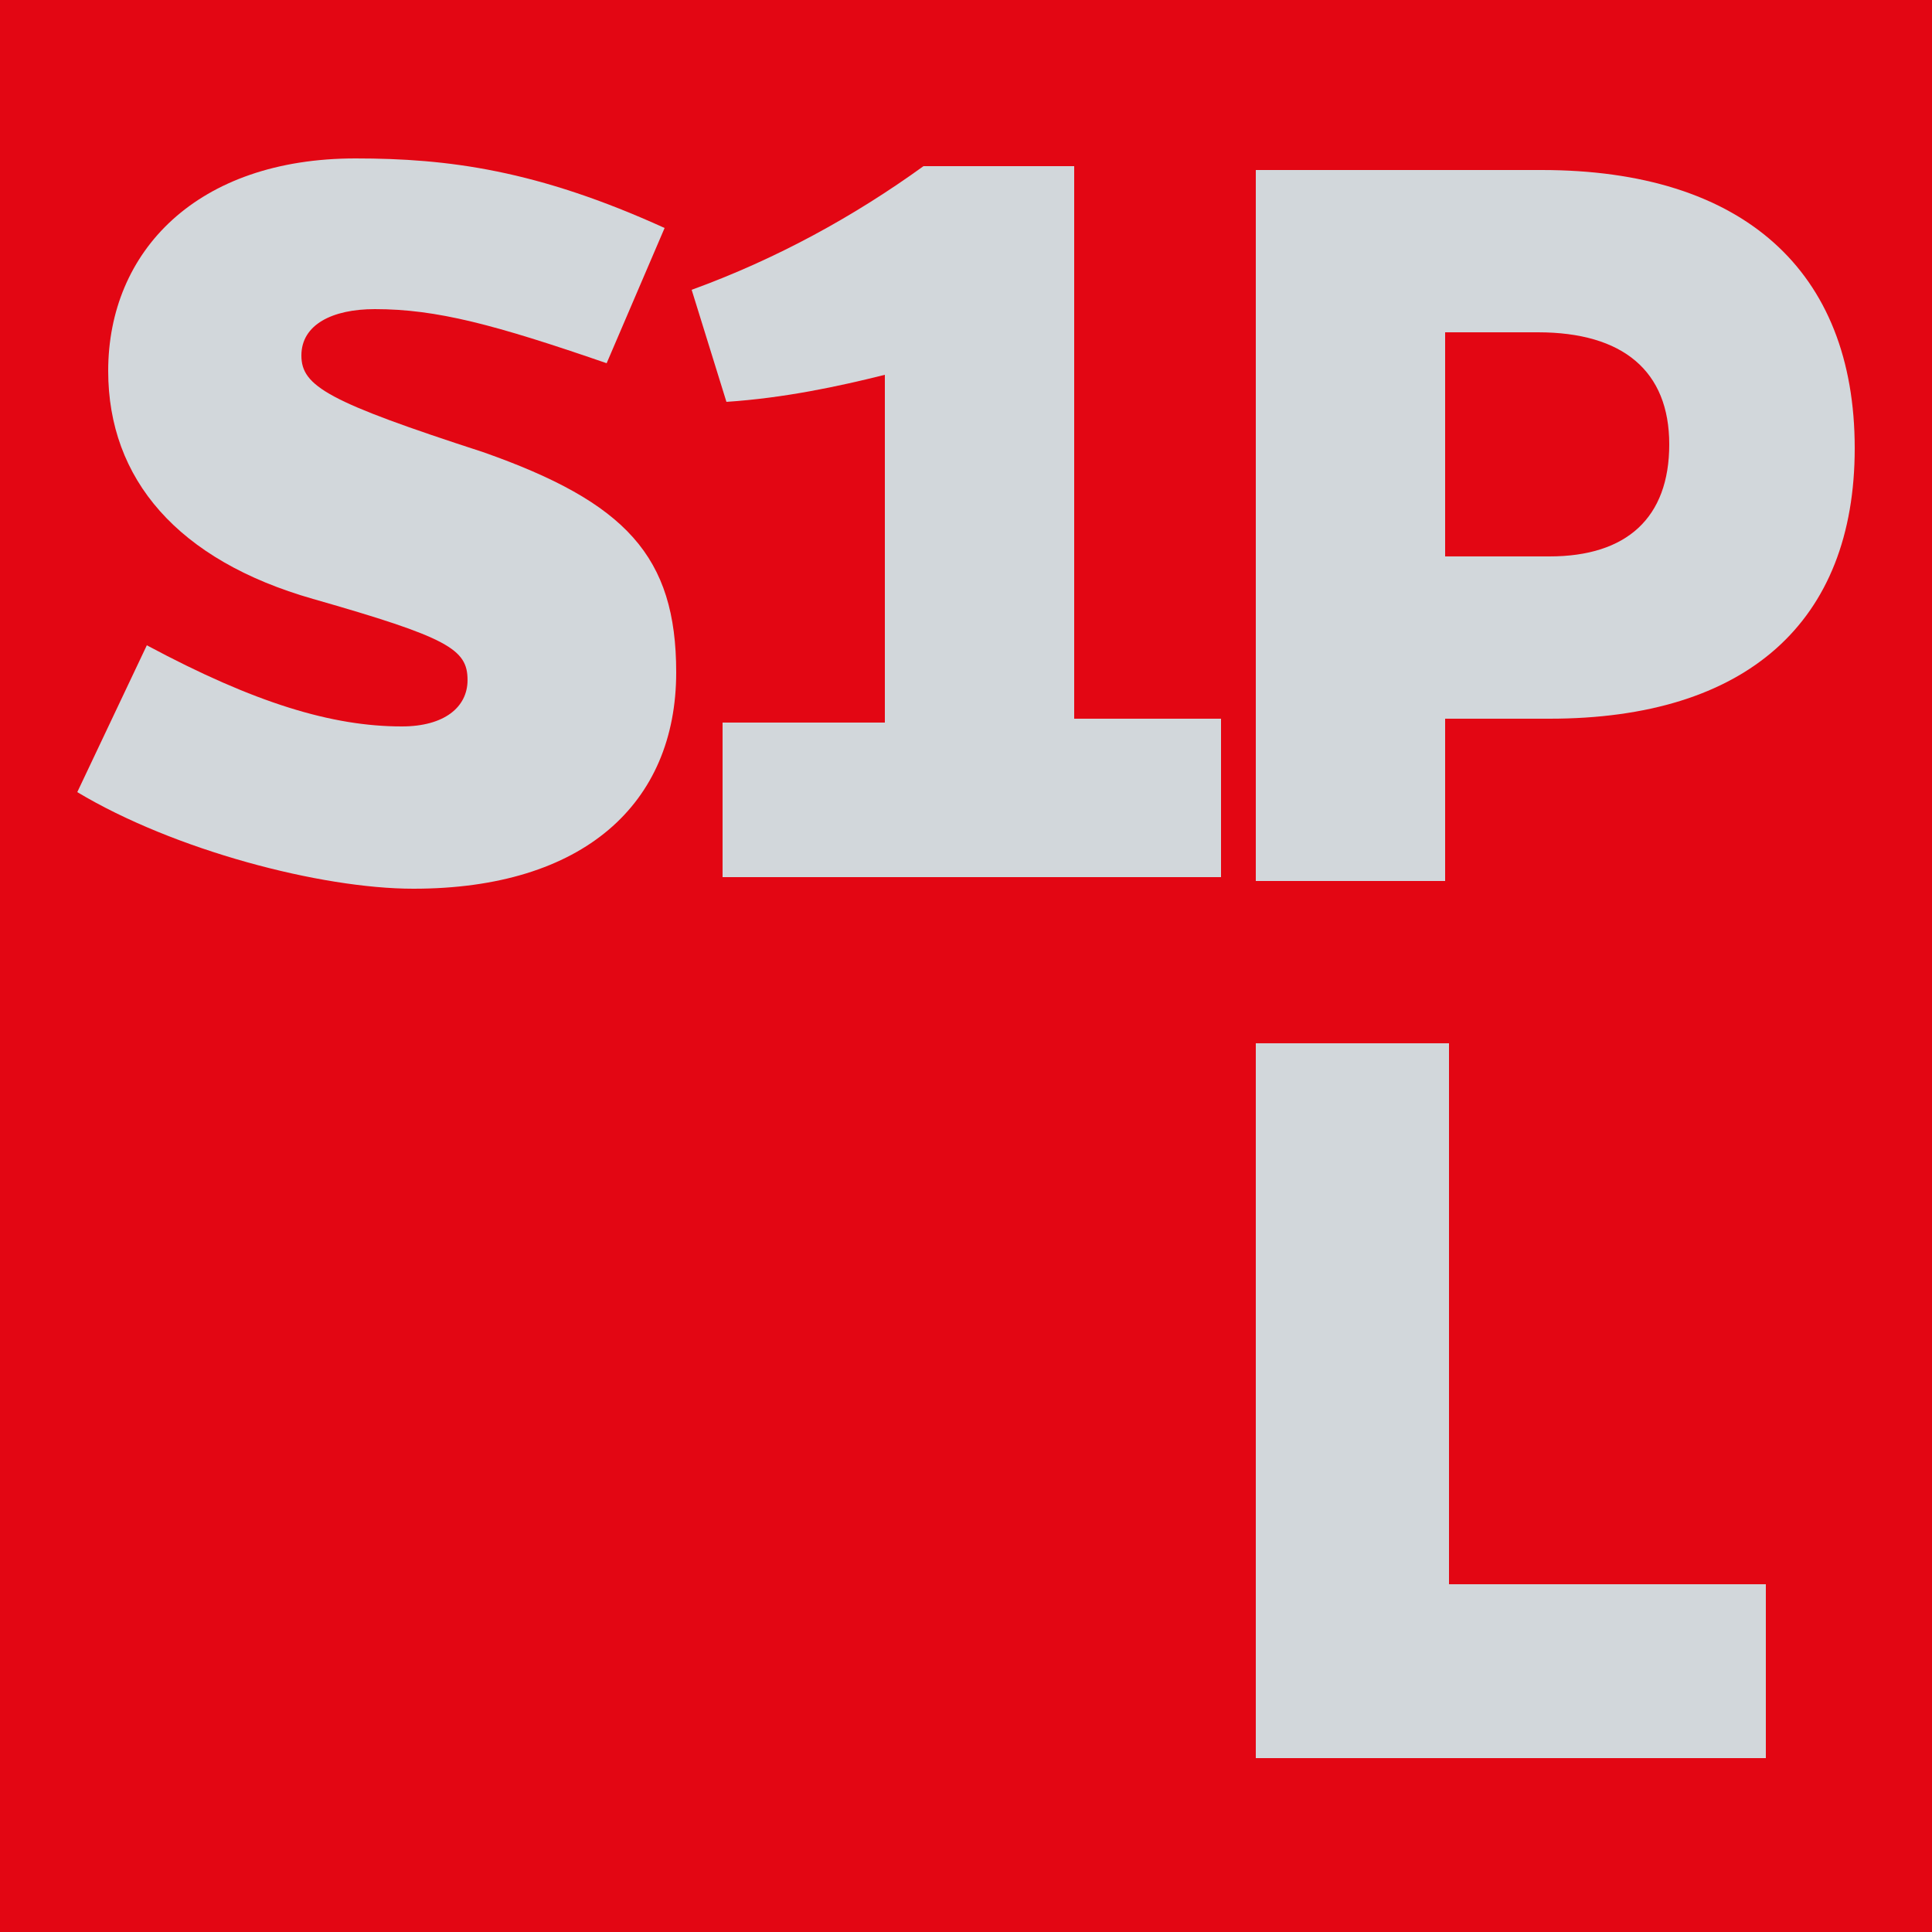 <?xml version="1.0" encoding="utf-8"?>
<!-- Generator: $$$/GeneralStr/196=Adobe Illustrator 27.6.0, SVG Export Plug-In . SVG Version: 6.00 Build 0)  -->
<svg version="1.1" id="Calque_1" xmlns="http://www.w3.org/2000/svg" xmlns:xlink="http://www.w3.org/1999/xlink" x="0px" y="0px"
	 viewBox="0 0 50 50" style="enable-background:new 0 0 50 50;" xml:space="preserve">
<style type="text/css">
	.st0{clip-path:url(#SVGID_00000105391145397542471730000010126513387858595488_);fill:#E30613;}
	.st1{clip-path:url(#SVGID_00000105391145397542471730000010126513387858595488_);}
	.st2{clip-path:url(#SVGID_00000057118131323059531140000011378339308234005143_);fill:#D2D7DB;}
</style>
<g>
	<g>
		<defs>
			<rect id="SVGID_1_" x="0" y="0" width="50" height="50"/>
		</defs>
		<clipPath id="SVGID_00000034796734196600757120000010716380547208800948_">
			<use xlink:href="#SVGID_1_"  style="overflow:visible;"/>
		</clipPath>
		
			<rect x="0" y="0" style="clip-path:url(#SVGID_00000034796734196600757120000010716380547208800948_);fill:#E30613;" width="50" height="50"/>
		<g style="clip-path:url(#SVGID_00000034796734196600757120000010716380547208800948_);">
			<defs>
				<rect id="SVGID_00000003083214120956176970000003944833237124353162_" x="0" y="0" width="50" height="50"/>
			</defs>
			<clipPath id="SVGID_00000114037699854999663620000005600865776630667919_">
				<use xlink:href="#SVGID_00000003083214120956176970000003944833237124353162_"  style="overflow:visible;"/>
			</clipPath>
			<path style="clip-path:url(#SVGID_00000114037699854999663620000005600865776630667919_);fill:#D2D7DB;" d="M15.7,9.4
				C12.8,8.4,11.3,8,9.7,8C8.6,8,7.8,8.4,7.8,9.2c0,0.8,0.7,1.2,4.7,2.5c3.7,1.3,5,2.7,5,5.7c0,3.4-2.4,5.6-6.8,5.6
				c-2.4,0-6.2-1-8.7-2.5l1.8-3.8c2.8,1.5,4.8,2.1,6.6,2.1c1.1,0,1.7-0.5,1.7-1.2c0-0.8-0.5-1.1-4-2.1s-5.3-3.1-5.3-5.9
				c0-3.1,2.3-5.5,6.4-5.5c2.4,0,4.7,0.3,8,1.8L15.7,9.4z"/>
			<path style="clip-path:url(#SVGID_00000114037699854999663620000005600865776630667919_);fill:#D2D7DB;" d="M18.7,22.8v-4.1h4.2
				v-9c-1.2,0.3-2.6,0.6-4.1,0.7l-0.9-2.9c2.2-0.8,4.2-1.9,6-3.2h3.9v14.3h3.8v4.1H18.7z"/>
			<path style="clip-path:url(#SVGID_00000114037699854999663620000005600865776630667919_);fill:#D2D7DB;" d="M39.9,4.4
				c5.2,0,8.1,2.6,8.1,7.2c0,4.5-2.8,7-7.9,7h-2.7v4.2h-4.9V4.4H39.9z M40.1,14.4c2,0,3.1-1,3.1-2.9c0-1.9-1.2-2.9-3.4-2.9h-2.4v5.8
				H40.1z"/>
			<polygon style="clip-path:url(#SVGID_00000114037699854999663620000005600865776630667919_);fill:#D2D7DB;" points="32.5,45.5 
				32.5,27 37.5,27 37.5,41 45.7,41 45.7,45.5 			"/>
		</g>
	</g>
</g>
<g>
</g>
<g>
</g>
<g>
</g>
<g>
</g>
<g>
</g>
<g>
</g>
<g>
</g>
<g>
</g>
<g>
</g>
<g>
</g>
<g>
</g>
<g>
</g>
<g>
</g>
<g>
</g>
<g>
</g>
</svg>

